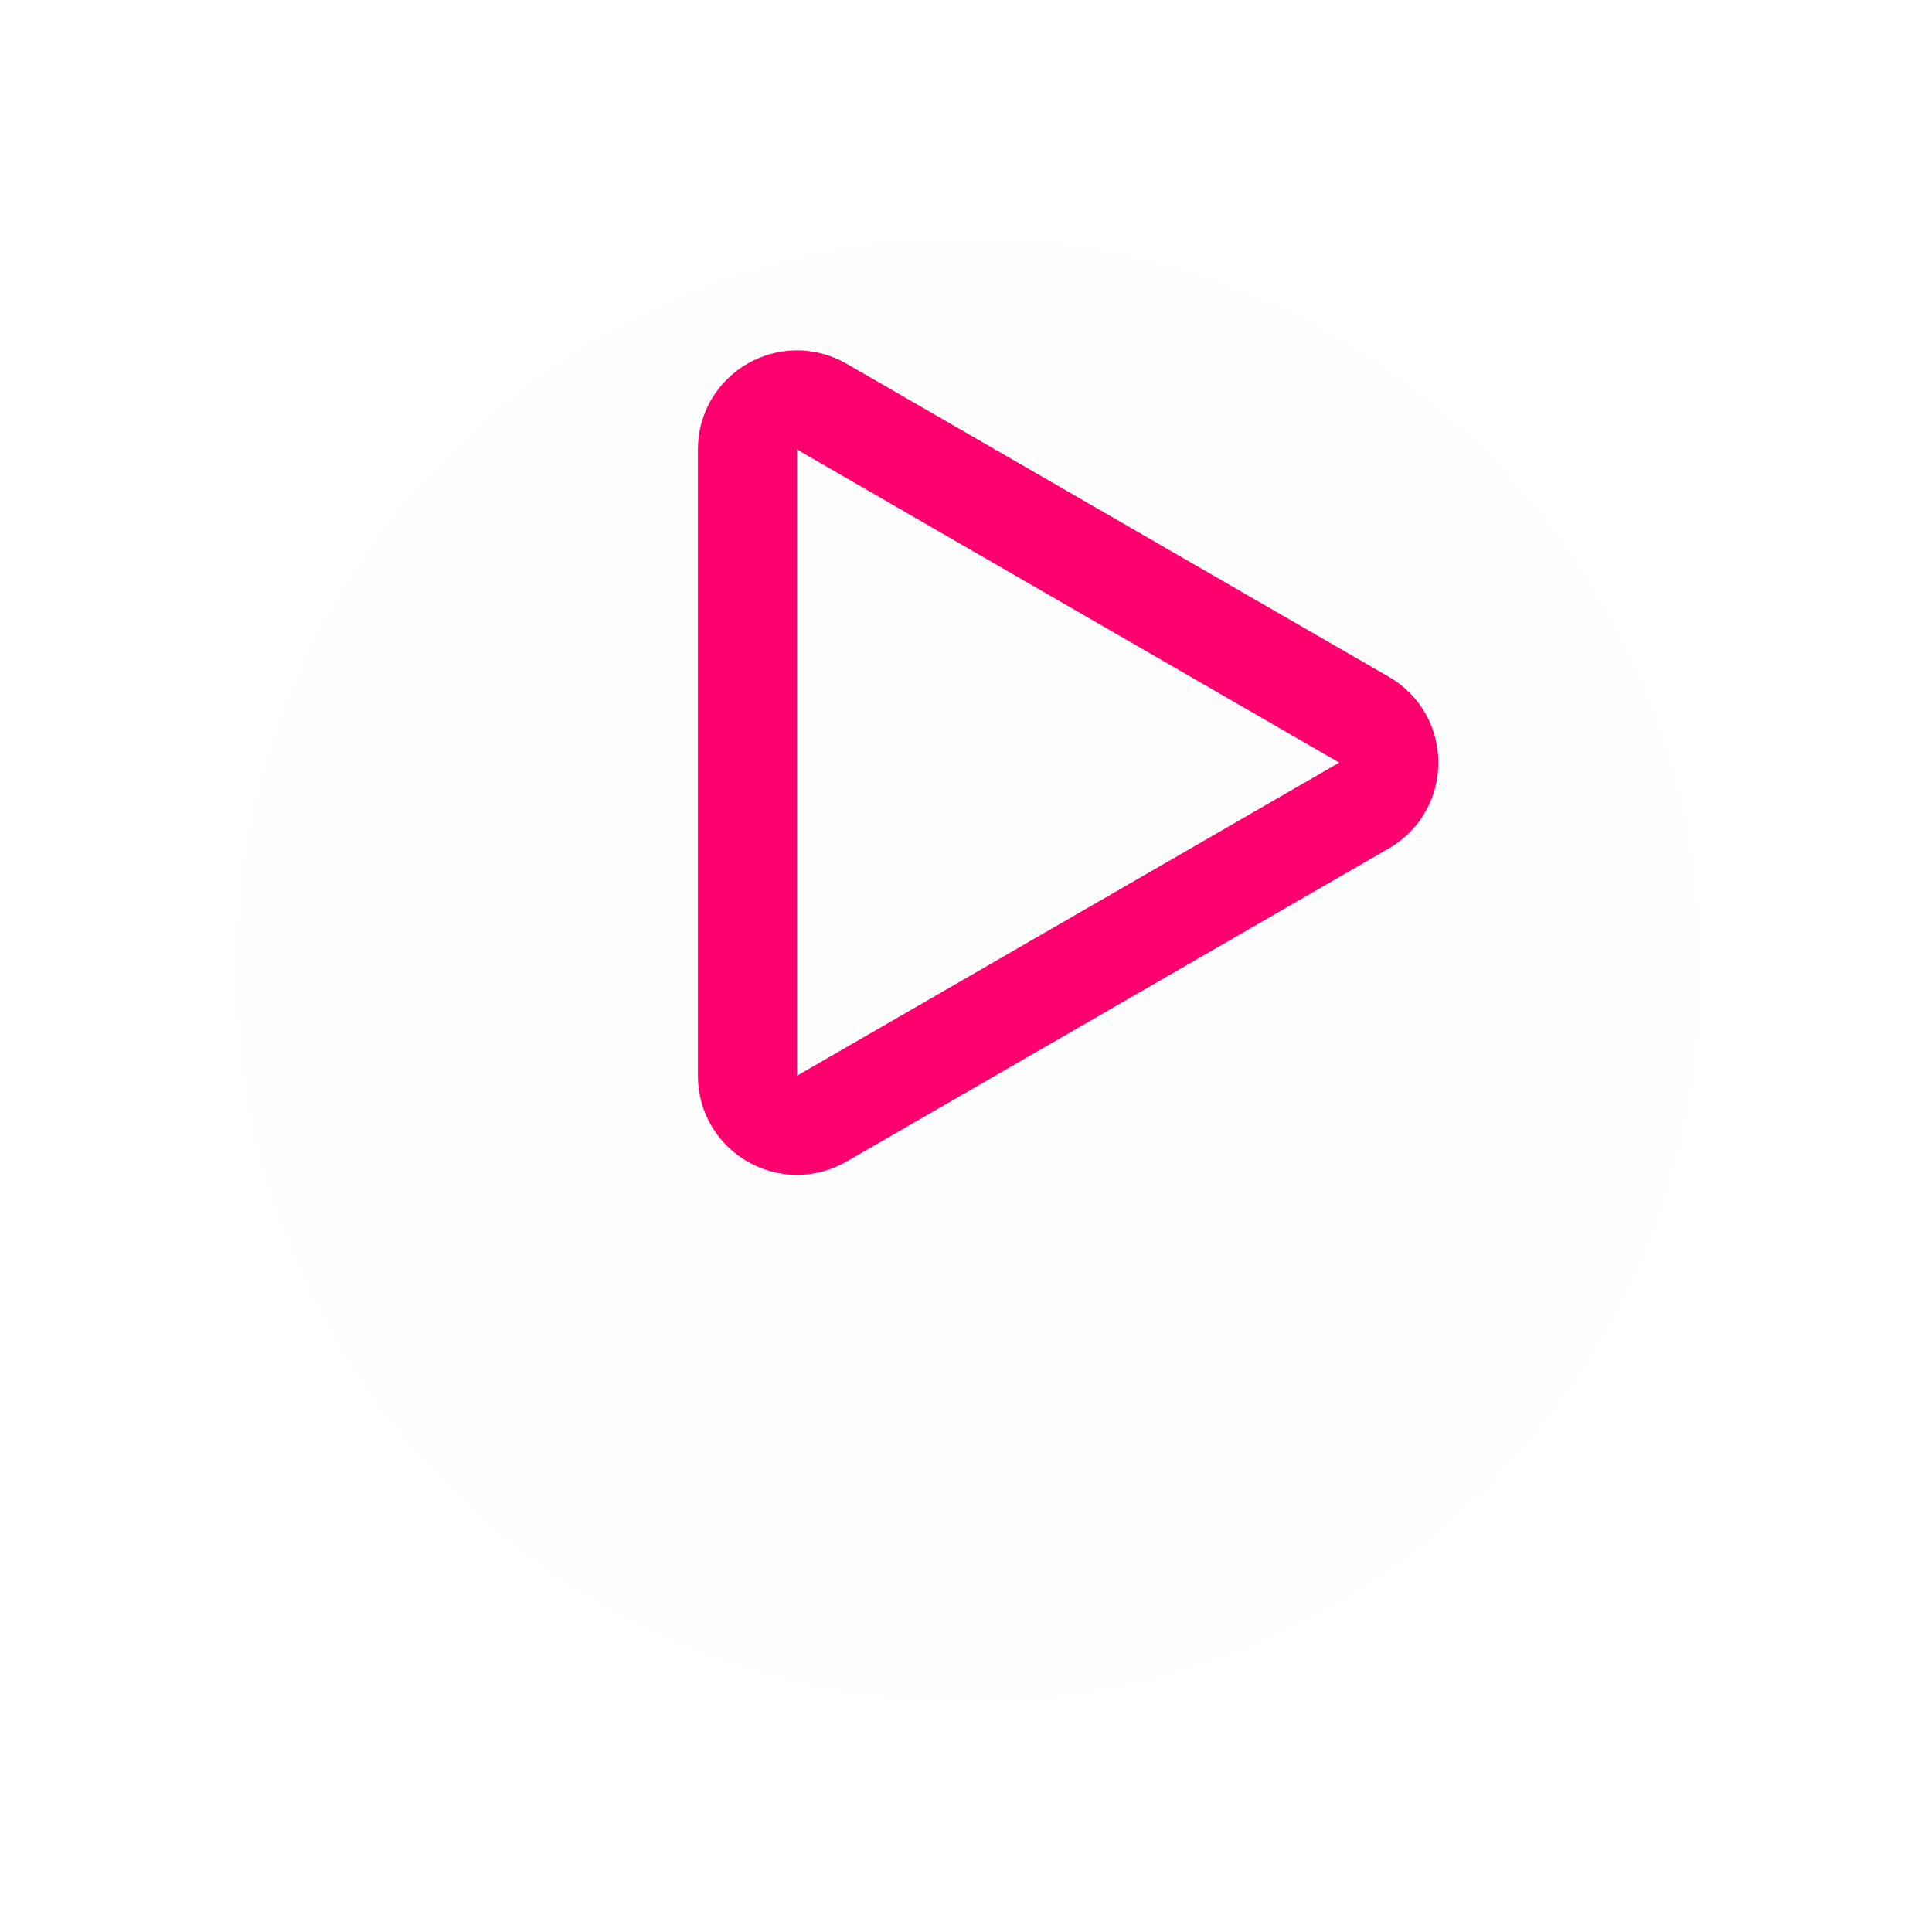 <svg width="39" height="39" viewBox="0 0 39 39" fill="none" xmlns="http://www.w3.org/2000/svg">
<g filter="url(#filter0_d_107_773)">
<circle cx="19.547" cy="15.584" r="14.801" fill="#FCFCFC" fill-opacity="0.3" shape-rendering="crispEdges"/>
</g>
<path d="M27.535 14.528C28.202 14.913 28.202 15.876 27.535 16.26L16.588 22.581C15.921 22.966 15.088 22.485 15.088 21.715L15.088 9.074C15.088 8.304 15.921 7.823 16.588 8.208L27.535 14.528Z" stroke="#FF006E" stroke-width="2"/>
<defs>
<filter id="filter0_d_107_773" x="0.746" y="0.783" width="37.602" height="37.602" filterUnits="userSpaceOnUse" color-interpolation-filters="sRGB">
<feFlood flood-opacity="0" result="BackgroundImageFix"/>
<feColorMatrix in="SourceAlpha" type="matrix" values="0 0 0 0 0 0 0 0 0 0 0 0 0 0 0 0 0 0 127 0" result="hardAlpha"/>
<feOffset dy="4"/>
<feGaussianBlur stdDeviation="2"/>
<feComposite in2="hardAlpha" operator="out"/>
<feColorMatrix type="matrix" values="0 0 0 0 0 0 0 0 0 0 0 0 0 0 0 0 0 0 0.25 0"/>
<feBlend mode="normal" in2="BackgroundImageFix" result="effect1_dropShadow_107_773"/>
<feBlend mode="normal" in="SourceGraphic" in2="effect1_dropShadow_107_773" result="shape"/>
</filter>
</defs>
</svg>
